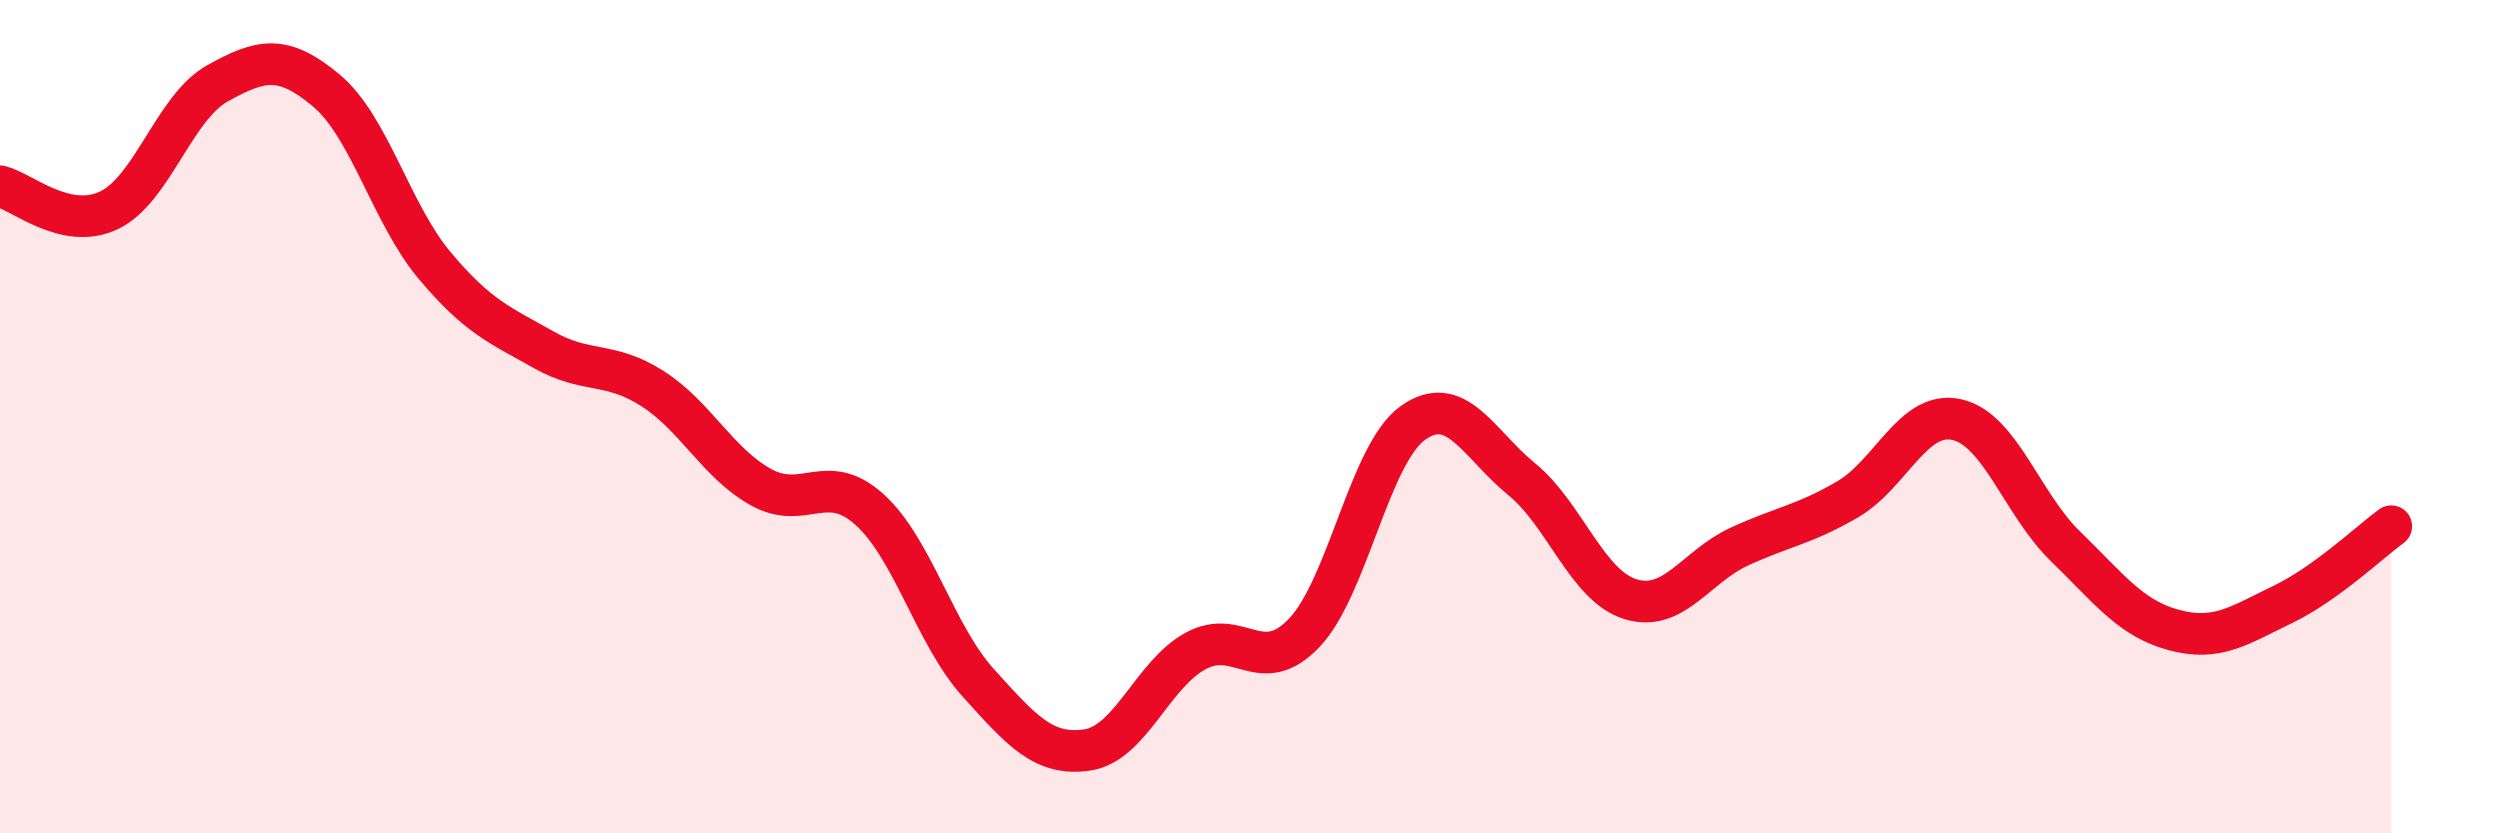
    <svg width="60" height="20" viewBox="0 0 60 20" xmlns="http://www.w3.org/2000/svg">
      <path
        d="M 0,4.47 C 0.52,4.59 1.57,5.54 2.61,5.05 C 3.65,4.56 4.18,2.58 5.22,2 C 6.26,1.42 6.79,1.3 7.83,2.17 C 8.87,3.04 9.39,5.13 10.43,6.37 C 11.47,7.61 12,7.8 13.04,8.39 C 14.08,8.98 14.61,8.66 15.65,9.32 C 16.69,9.98 17.22,11.11 18.26,11.69 C 19.3,12.27 19.83,11.29 20.87,12.23 C 21.91,13.17 22.44,15.24 23.48,16.39 C 24.52,17.54 25.05,18.15 26.09,18 C 27.13,17.85 27.66,16.18 28.7,15.62 C 29.74,15.06 30.26,16.28 31.3,15.19 C 32.34,14.1 32.87,10.89 33.91,10.15 C 34.95,9.41 35.48,10.65 36.52,11.5 C 37.56,12.35 38.09,14.06 39.13,14.38 C 40.17,14.7 40.7,13.6 41.74,13.12 C 42.78,12.64 43.31,12.59 44.35,11.98 C 45.39,11.37 45.92,9.84 46.96,10.07 C 48,10.3 48.53,12.1 49.57,13.11 C 50.61,14.12 51.13,14.84 52.17,15.12 C 53.21,15.4 53.74,15.01 54.78,14.51 C 55.82,14.01 56.87,13.01 57.39,12.63L57.39 20L0 20Z"
        fill="#EB0A25"
        opacity="0.1"
        stroke-linecap="round"
        stroke-linejoin="round"
      />
      <path
        d="M 0,4.47 C 0.52,4.59 1.57,5.54 2.61,5.05 C 3.65,4.56 4.18,2.58 5.22,2 C 6.26,1.42 6.79,1.3 7.83,2.17 C 8.87,3.04 9.39,5.13 10.43,6.37 C 11.47,7.61 12,7.8 13.04,8.39 C 14.08,8.98 14.61,8.66 15.65,9.32 C 16.69,9.98 17.22,11.11 18.26,11.69 C 19.3,12.27 19.83,11.29 20.87,12.23 C 21.91,13.17 22.44,15.24 23.48,16.39 C 24.52,17.54 25.05,18.15 26.09,18 C 27.13,17.85 27.66,16.18 28.7,15.62 C 29.74,15.06 30.26,16.28 31.3,15.19 C 32.34,14.1 32.87,10.89 33.91,10.15 C 34.95,9.41 35.48,10.65 36.52,11.5 C 37.56,12.35 38.09,14.06 39.13,14.38 C 40.17,14.7 40.7,13.6 41.74,13.12 C 42.78,12.64 43.31,12.59 44.35,11.98 C 45.39,11.37 45.92,9.84 46.96,10.07 C 48,10.3 48.53,12.1 49.57,13.11 C 50.61,14.12 51.13,14.84 52.17,15.12 C 53.21,15.4 53.74,15.01 54.78,14.51 C 55.82,14.01 56.87,13.01 57.39,12.63"
        stroke="#EB0A25"
        stroke-width="1"
        fill="none"
        stroke-linecap="round"
        stroke-linejoin="round"
      />
    </svg>
  